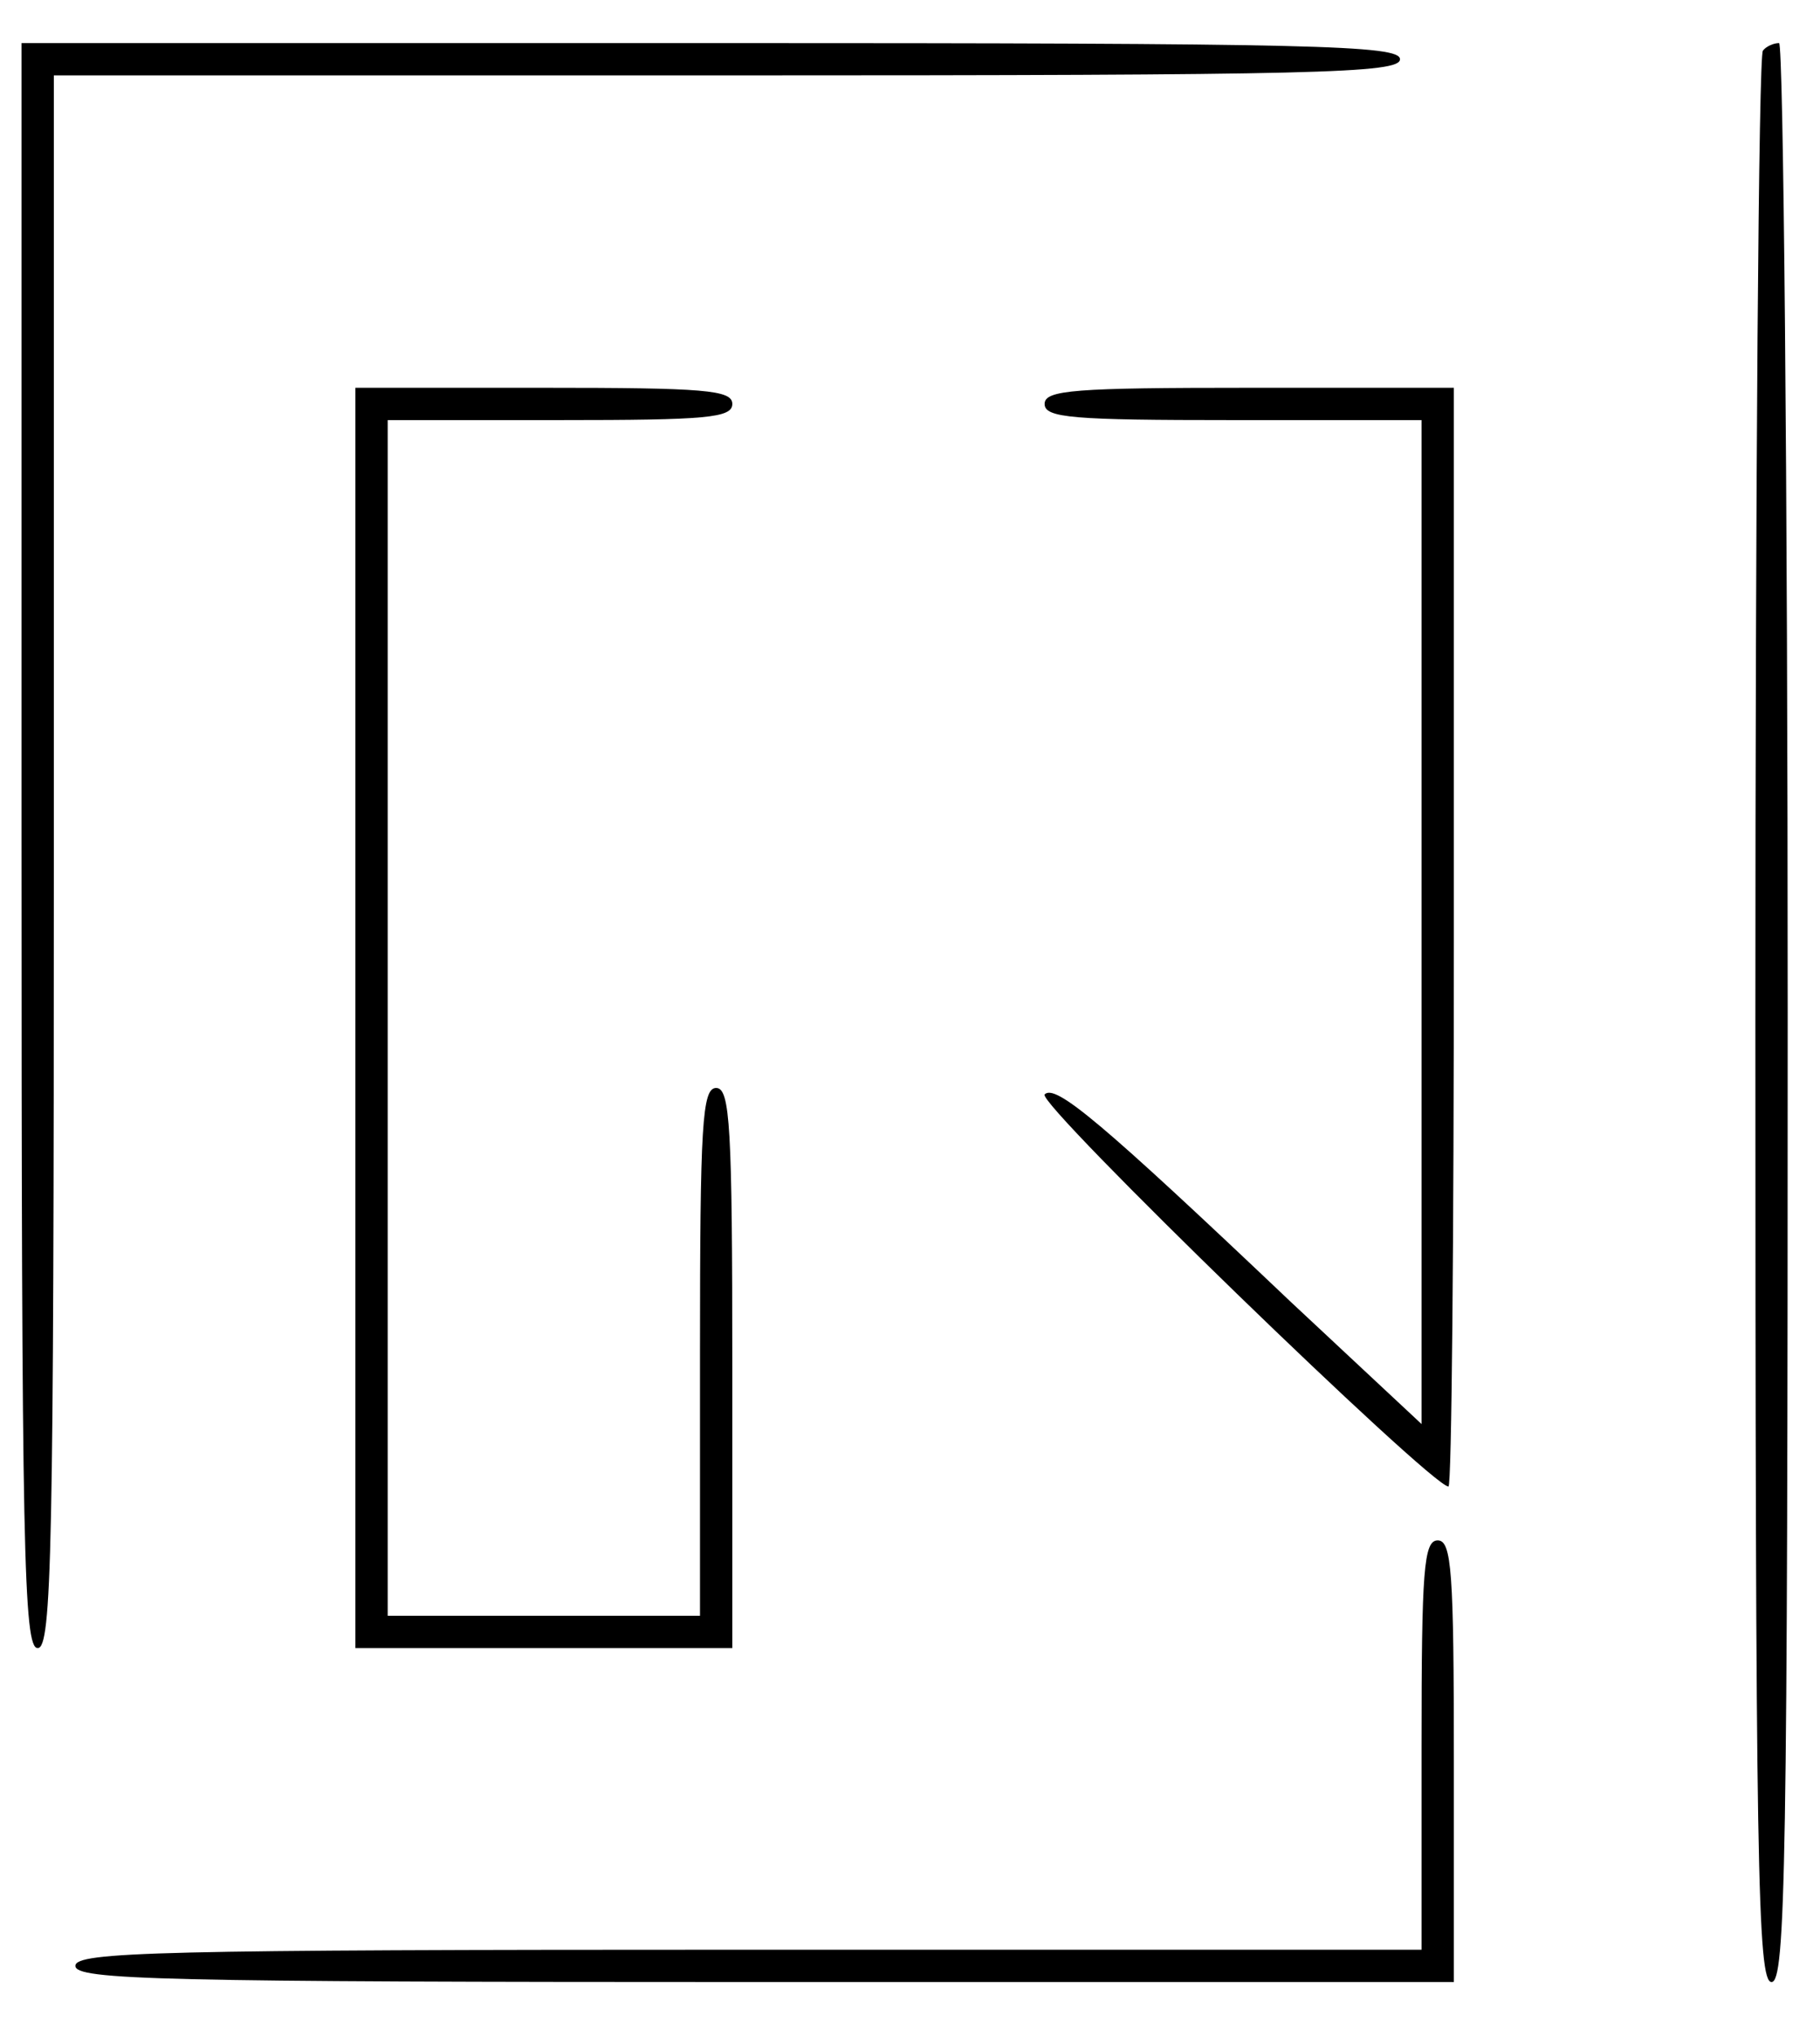 <?xml version="1.0" standalone="no"?>
<!DOCTYPE svg PUBLIC "-//W3C//DTD SVG 20010904//EN"
 "http://www.w3.org/TR/2001/REC-SVG-20010904/DTD/svg10.dtd">
<svg version="1.0" xmlns="http://www.w3.org/2000/svg"
 width="169pt" height="189pt" viewBox="0 0 169 189"
 preserveAspectRatio="xMidYMid meet">

<g transform="translate(0,189) scale(0.1,-0.1)"
fill="#000000" stroke="none">
<path d="M20 1105 c0 -656 2 -745 15 -745 13 0 15 88 15 730 l0 730 625 0
c549 0 625 2 625 15 0 13 -78 15 -640 15 l-640 0 0 -745z"/>
<path d="M1637 1843 c-4 -3 -7 -408 -7 -900 0 -787 2 -893 15 -893 13 0 15
107 15 900 0 495 -4 900 -8 900 -5 0 -12 -3 -15 -7z"/>
<path d="M330 945 l0 -585 175 0 175 0 0 260 c0 224 -2 260 -15 260 -13 0 -15
-34 -15 -245 l0 -245 -145 0 -145 0 0 555 0 555 160 0 c136 0 160 2 160 15 0
13 -26 15 -175 15 l-175 0 0 -585z"/>
<path d="M970 1515 c0 -13 26 -15 175 -15 l175 0 0 -466 0 -466 -121 113
c-177 168 -219 203 -229 193 -8 -8 359 -364 375 -364 3 0 5 230 5 510 l0 510
-190 0 c-162 0 -190 -2 -190 -15z"/>
<path d="M1320 270 l0 -190 -625 0 c-549 0 -625 -2 -625 -15 0 -13 78 -15 640
-15 l640 0 0 205 c0 176 -2 205 -15 205 -13 0 -15 -28 -15 -190z"/>
</g>
</svg>
